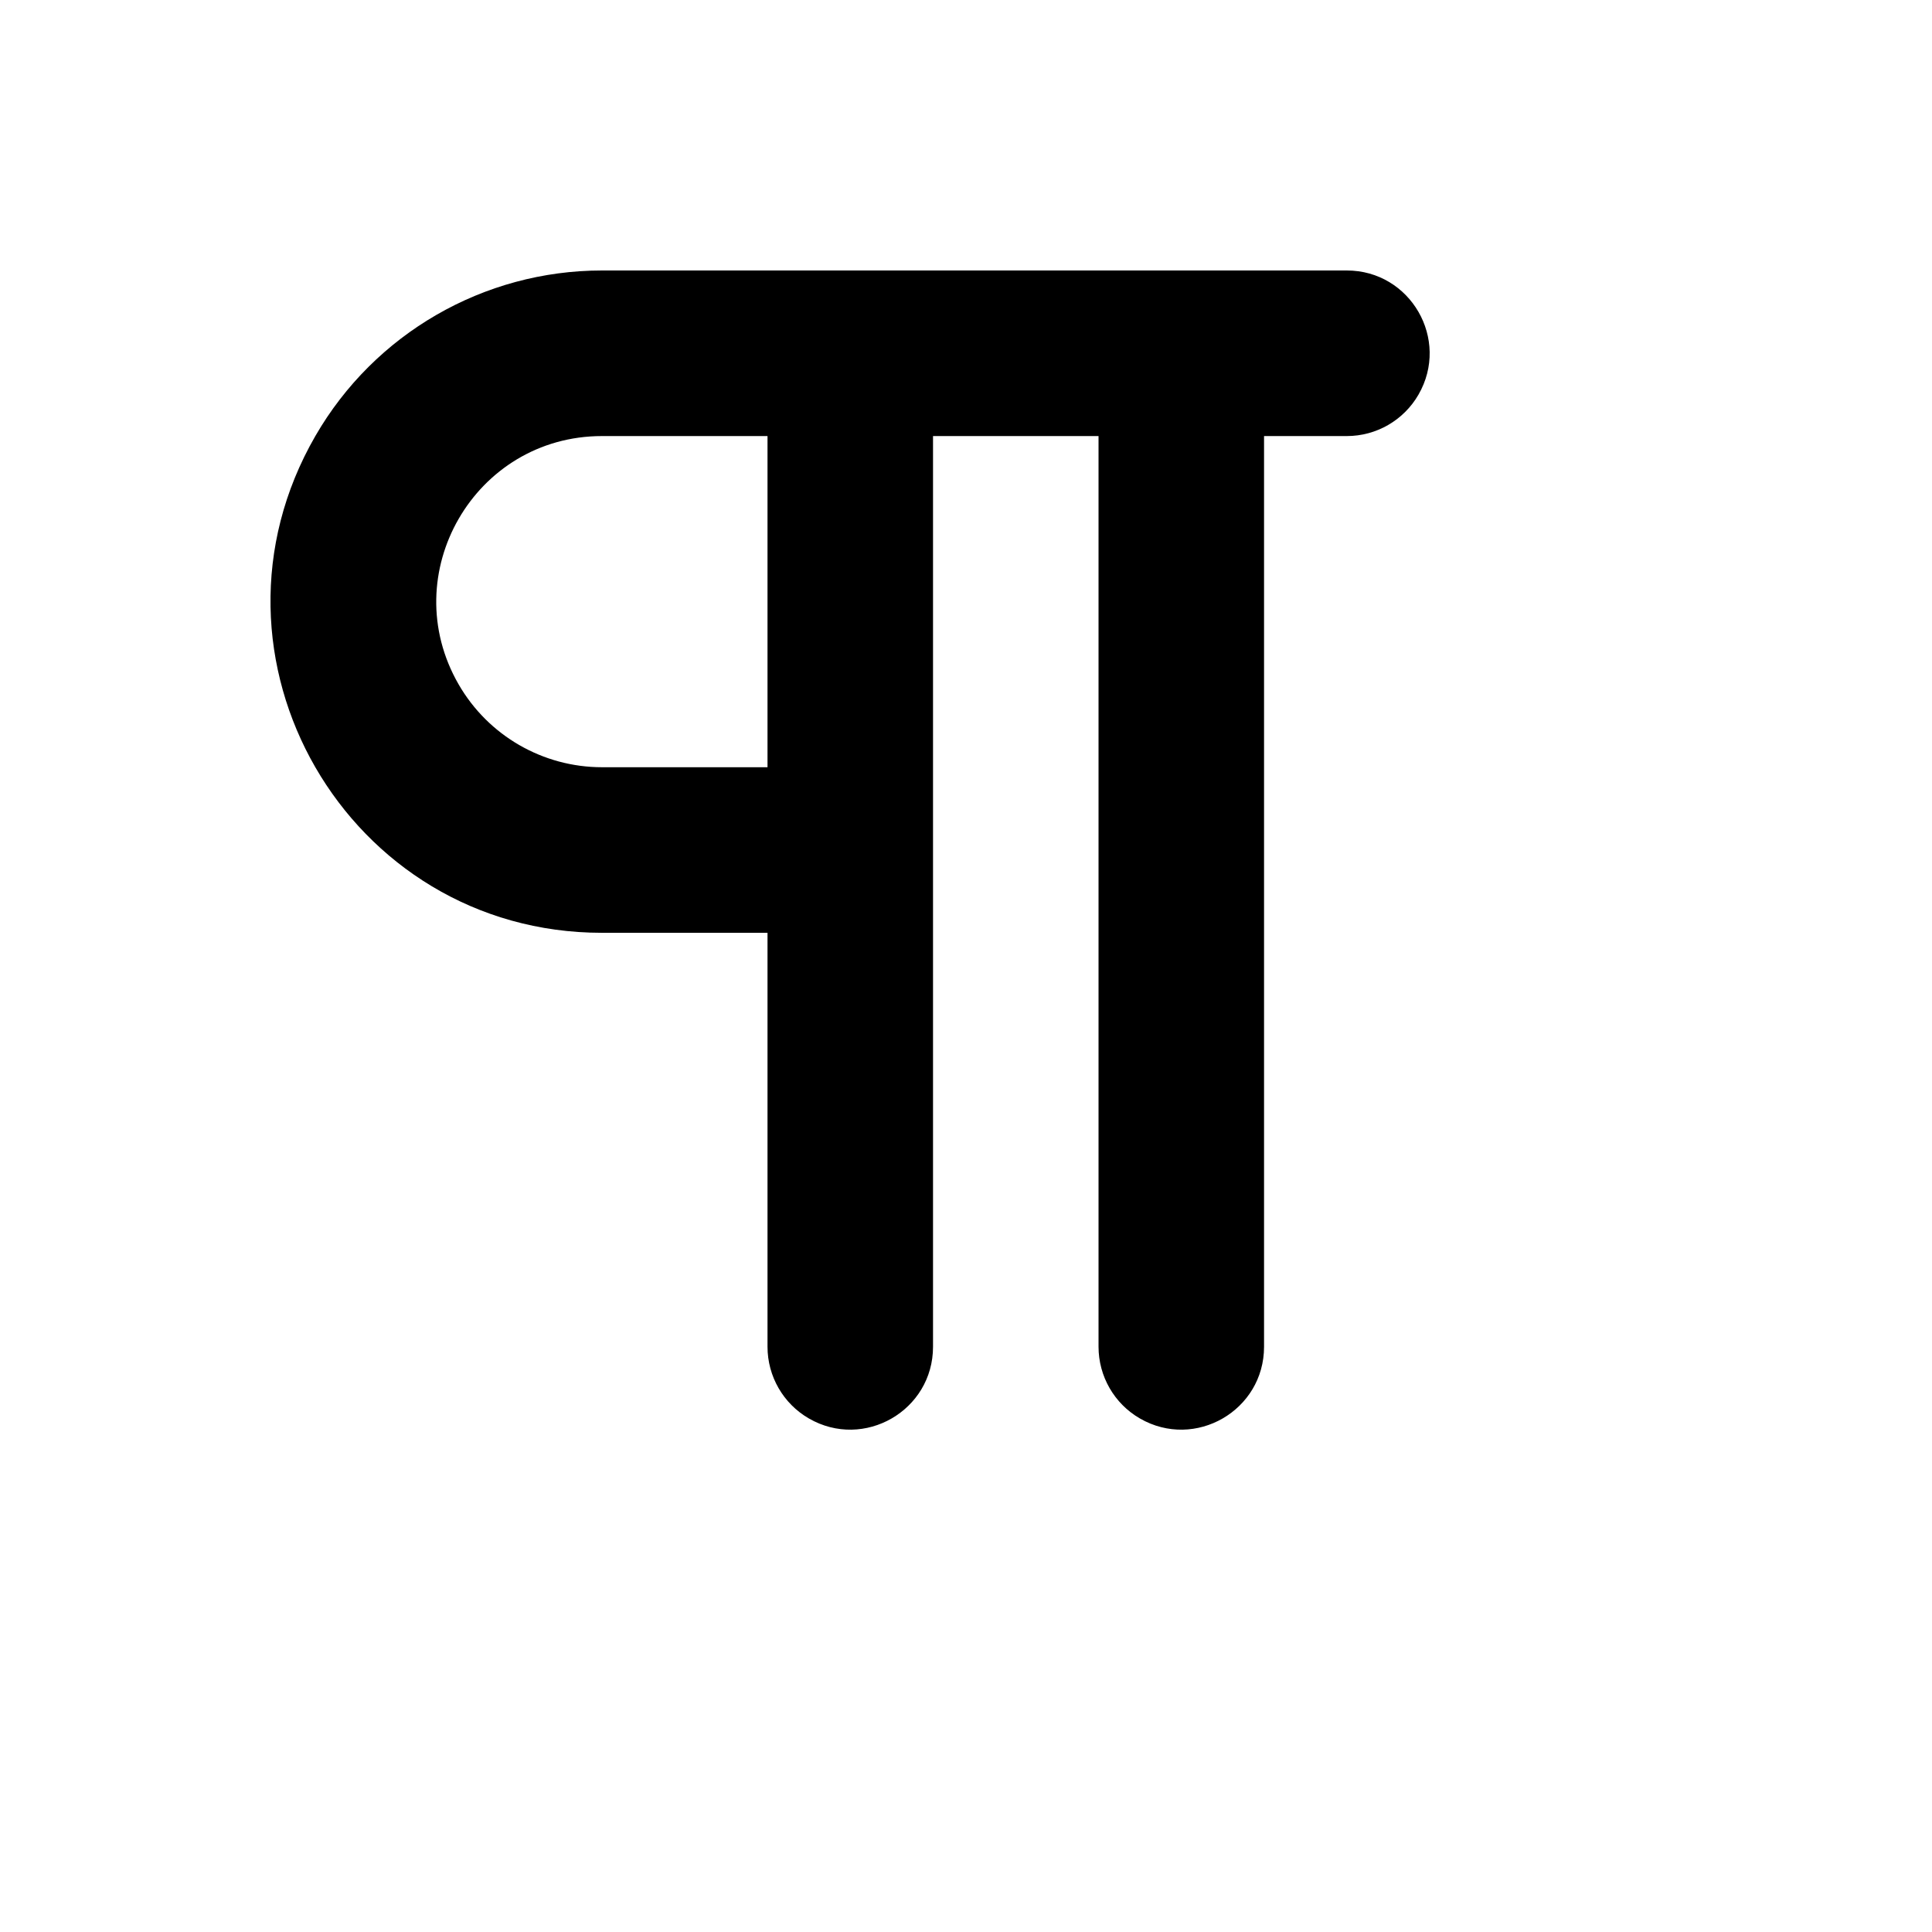 <svg xmlns="http://www.w3.org/2000/svg" version="1.1" xmlns:xlink="http://www.w3.org/1999/xlink" width="100%" height="100%" id="svgWorkerArea" viewBox="-25 -25 625 625" xmlns:idraw="https://idraw.muisca.co" style="background: white;"><defs id="defsdoc"><pattern id="patternBool" x="0" y="0" width="10" height="10" patternUnits="userSpaceOnUse" patternTransform="rotate(35)"><circle cx="5" cy="5" r="4" style="stroke: none;fill: #ff000070;"></circle></pattern></defs><g id="fileImp-802658566" class="cosito"><path id="pathImp-901867838" class="grouped" d="M383.918 116.066C383.918 116.066 383.918 410.678 383.918 410.678 383.918 431.295 361.609 444.18 343.76 433.872 335.477 429.088 330.375 420.247 330.375 410.678 330.375 410.678 330.375 116.066 330.375 116.066 330.375 116.066 276.832 116.066 276.832 116.066 276.832 116.066 276.832 410.678 276.832 410.678 276.832 431.295 254.523 444.18 236.674 433.872 228.391 429.088 223.289 420.247 223.289 410.678 223.289 410.678 223.289 276.763 223.289 276.763 223.289 276.763 169.746 276.763 169.746 276.763 87.311 276.763 35.789 187.488 77.007 116.066 96.135 82.919 131.487 62.5 169.746 62.5 169.746 62.5 410.689 62.5 410.689 62.5 431.298 62.5 444.178 84.818 433.873 102.674 429.092 110.961 420.255 116.066 410.689 116.066 410.689 116.066 383.918 116.066 383.918 116.066 383.918 116.066 383.918 116.066 383.918 116.066M223.289 223.197C223.289 223.197 223.289 116.066 223.289 116.066 223.289 116.066 169.746 116.066 169.746 116.066 128.528 116.066 102.766 160.705 123.375 196.414 132.94 212.988 150.617 223.197 169.746 223.197 169.746 223.197 223.289 223.197 223.289 223.197 223.289 223.197 223.289 223.197 223.289 223.197"></path></g></svg>